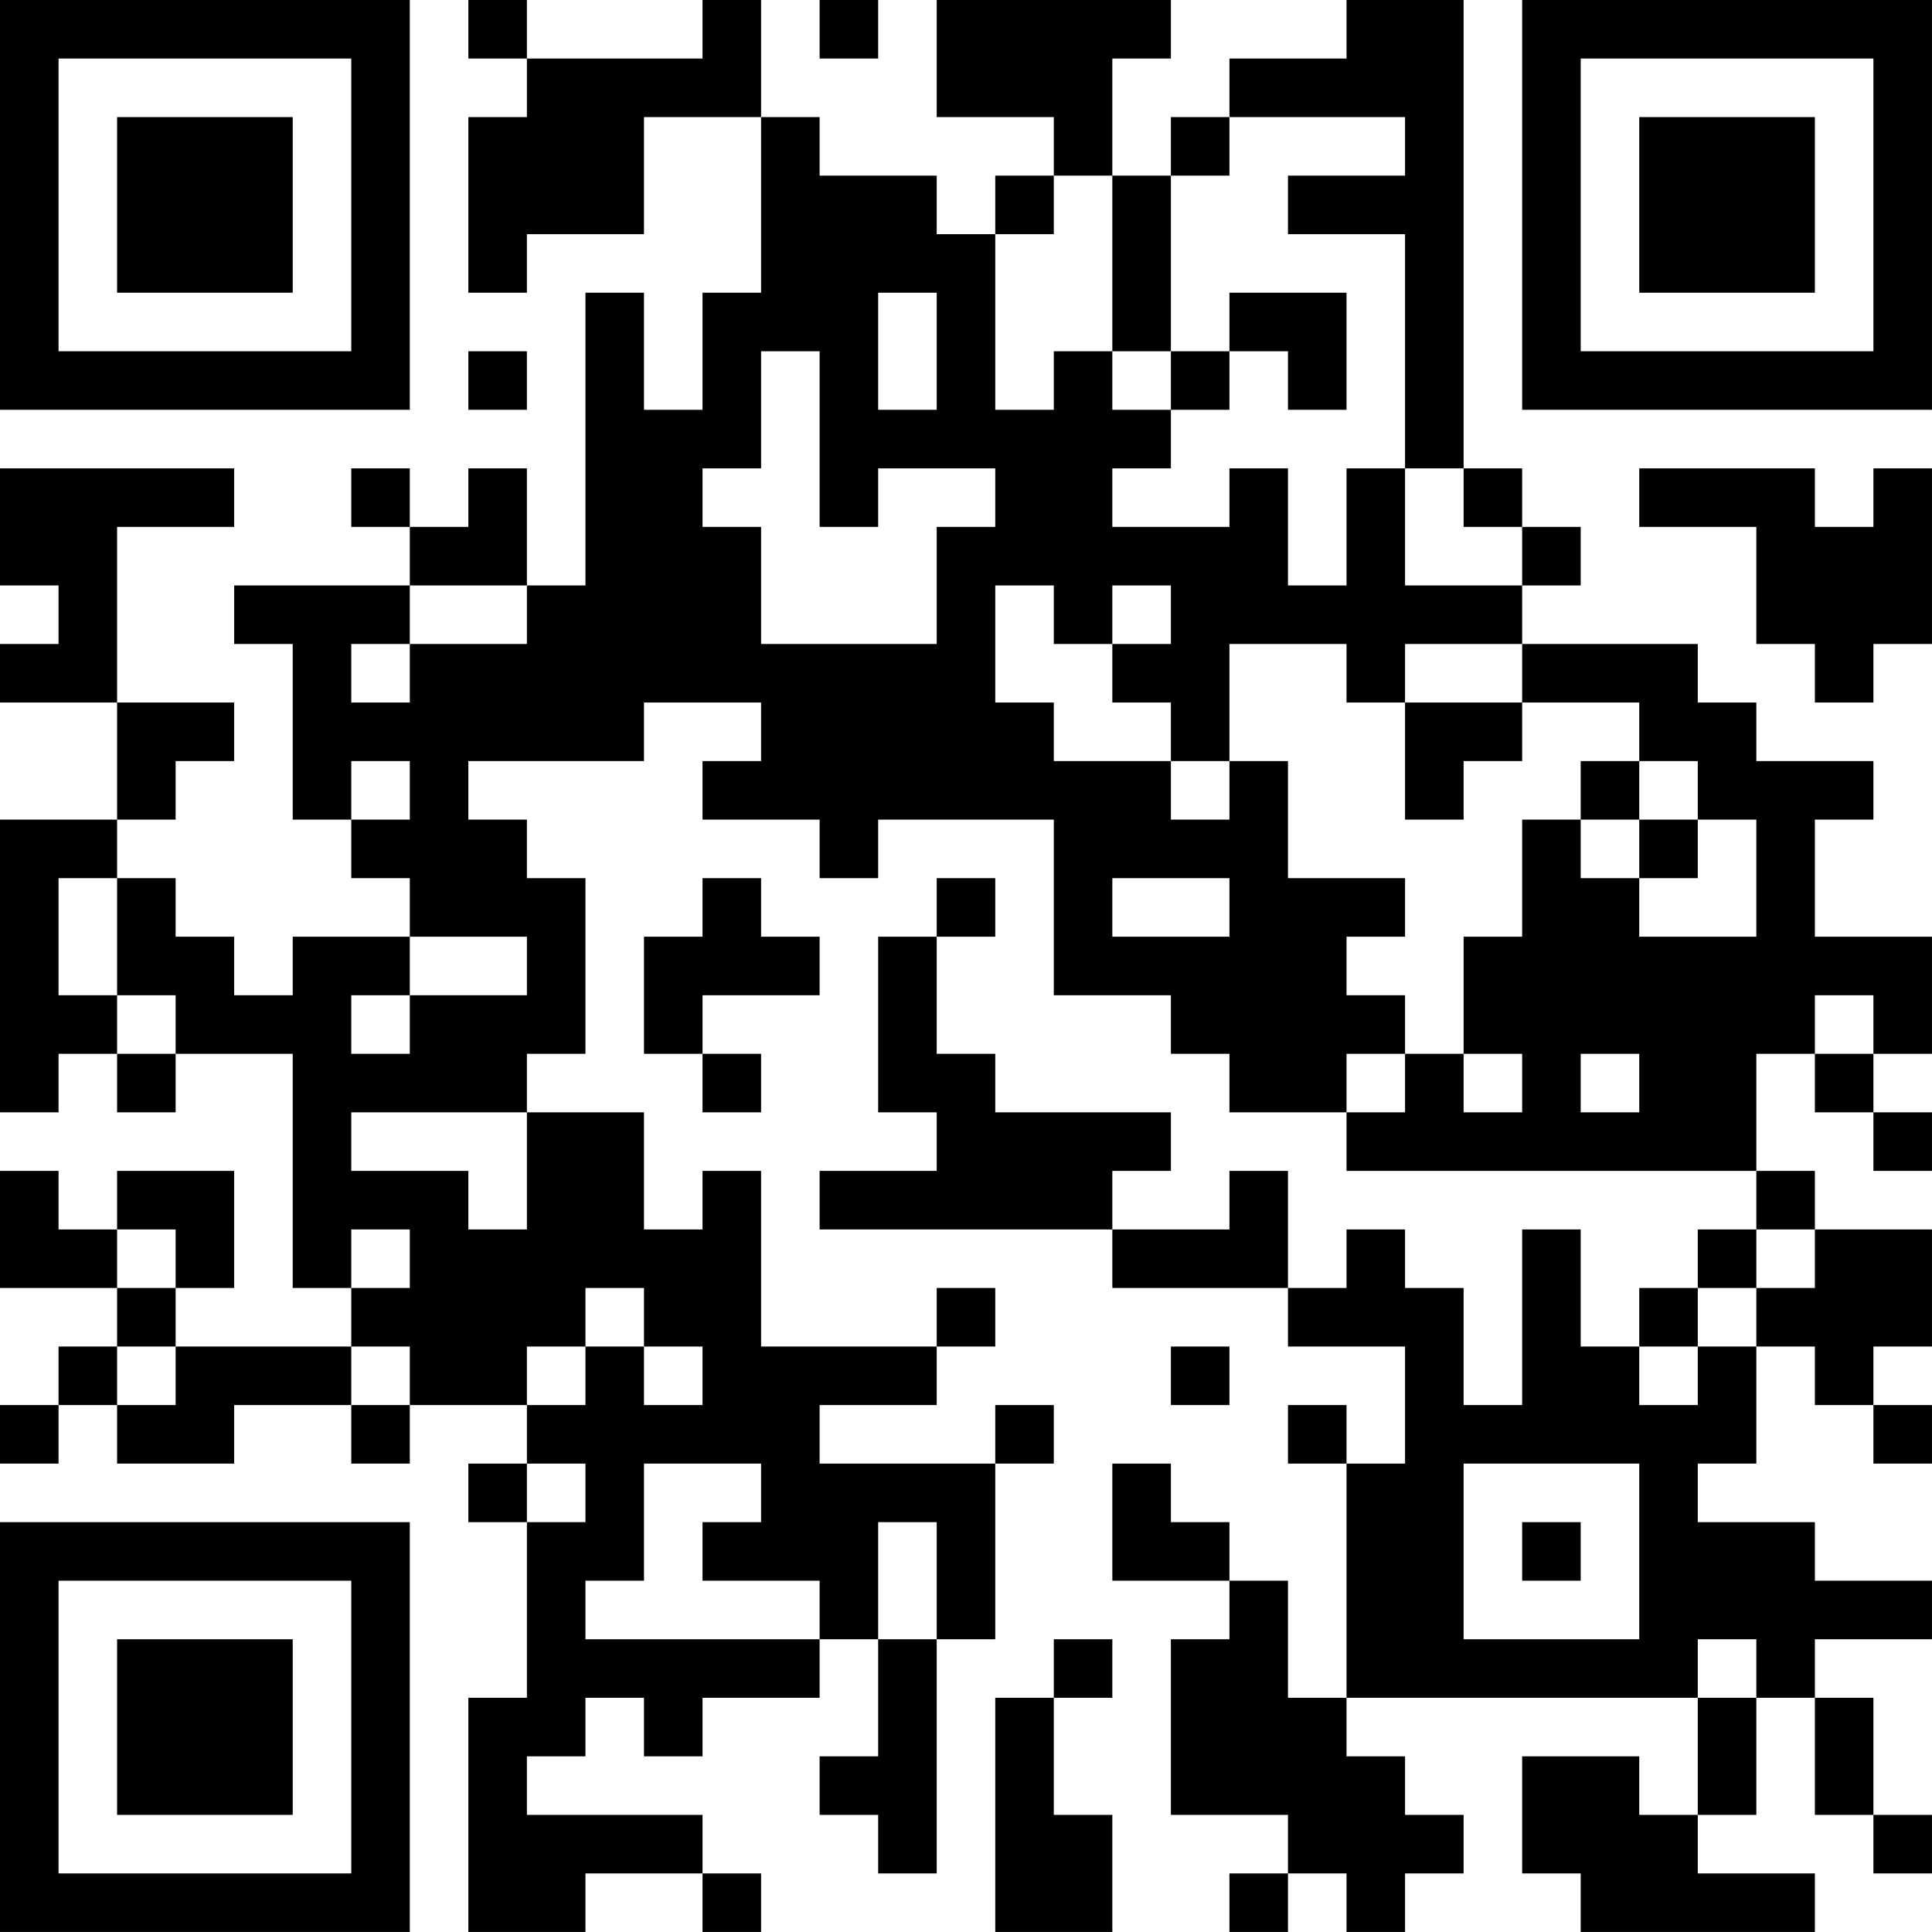 <?xml version="1.0" encoding="UTF-8"?>
<svg xmlns="http://www.w3.org/2000/svg" version="1.1" width="400" height="400" viewBox="0 0 400 400"><rect x="0" y="0" width="400" height="400" fill="#ffffff"/><g transform="scale(12.121)"><g transform="translate(0,0)"><path fill-rule="evenodd" d="M8 0L8 1L9 1L9 2L8 2L8 5L9 5L9 4L11 4L11 2L13 2L13 5L12 5L12 7L11 7L11 5L10 5L10 10L9 10L9 8L8 8L8 9L7 9L7 8L6 8L6 9L7 9L7 10L4 10L4 11L5 11L5 14L6 14L6 15L7 15L7 16L5 16L5 17L4 17L4 16L3 16L3 15L2 15L2 14L3 14L3 13L4 13L4 12L2 12L2 9L4 9L4 8L0 8L0 10L1 10L1 11L0 11L0 12L2 12L2 14L0 14L0 19L1 19L1 18L2 18L2 19L3 19L3 18L5 18L5 22L6 22L6 23L3 23L3 22L4 22L4 20L2 20L2 21L1 21L1 20L0 20L0 22L2 22L2 23L1 23L1 24L0 24L0 25L1 25L1 24L2 24L2 25L4 25L4 24L6 24L6 25L7 25L7 24L9 24L9 25L8 25L8 26L9 26L9 29L8 29L8 33L10 33L10 32L12 32L12 33L13 33L13 32L12 32L12 31L9 31L9 30L10 30L10 29L11 29L11 30L12 30L12 29L14 29L14 28L15 28L15 30L14 30L14 31L15 31L15 32L16 32L16 28L17 28L17 25L18 25L18 24L17 24L17 25L14 25L14 24L16 24L16 23L17 23L17 22L16 22L16 23L13 23L13 20L12 20L12 21L11 21L11 19L9 19L9 18L10 18L10 15L9 15L9 14L8 14L8 13L11 13L11 12L13 12L13 13L12 13L12 14L14 14L14 15L15 15L15 14L18 14L18 17L20 17L20 18L21 18L21 19L23 19L23 20L30 20L30 21L29 21L29 22L28 22L28 23L27 23L27 21L26 21L26 24L25 24L25 22L24 22L24 21L23 21L23 22L22 22L22 20L21 20L21 21L19 21L19 20L20 20L20 19L17 19L17 18L16 18L16 16L17 16L17 15L16 15L16 16L15 16L15 19L16 19L16 20L14 20L14 21L19 21L19 22L22 22L22 23L24 23L24 25L23 25L23 24L22 24L22 25L23 25L23 29L22 29L22 27L21 27L21 26L20 26L20 25L19 25L19 27L21 27L21 28L20 28L20 31L22 31L22 32L21 32L21 33L22 33L22 32L23 32L23 33L24 33L24 32L25 32L25 31L24 31L24 30L23 30L23 29L29 29L29 31L28 31L28 30L26 30L26 32L27 32L27 33L31 33L31 32L29 32L29 31L30 31L30 29L31 29L31 31L32 31L32 32L33 32L33 31L32 31L32 29L31 29L31 28L33 28L33 27L31 27L31 26L29 26L29 25L30 25L30 23L31 23L31 24L32 24L32 25L33 25L33 24L32 24L32 23L33 23L33 21L31 21L31 20L30 20L30 18L31 18L31 19L32 19L32 20L33 20L33 19L32 19L32 18L33 18L33 16L31 16L31 14L32 14L32 13L30 13L30 12L29 12L29 11L26 11L26 10L27 10L27 9L26 9L26 8L25 8L25 0L23 0L23 1L21 1L21 2L20 2L20 3L19 3L19 1L20 1L20 0L16 0L16 2L18 2L18 3L17 3L17 4L16 4L16 3L14 3L14 2L13 2L13 0L12 0L12 1L9 1L9 0ZM14 0L14 1L15 1L15 0ZM21 2L21 3L20 3L20 6L19 6L19 3L18 3L18 4L17 4L17 7L18 7L18 6L19 6L19 7L20 7L20 8L19 8L19 9L21 9L21 8L22 8L22 10L23 10L23 8L24 8L24 10L26 10L26 9L25 9L25 8L24 8L24 4L22 4L22 3L24 3L24 2ZM15 5L15 7L16 7L16 5ZM21 5L21 6L20 6L20 7L21 7L21 6L22 6L22 7L23 7L23 5ZM8 6L8 7L9 7L9 6ZM13 6L13 8L12 8L12 9L13 9L13 11L16 11L16 9L17 9L17 8L15 8L15 9L14 9L14 6ZM28 8L28 9L30 9L30 11L31 11L31 12L32 12L32 11L33 11L33 8L32 8L32 9L31 9L31 8ZM7 10L7 11L6 11L6 12L7 12L7 11L9 11L9 10ZM17 10L17 12L18 12L18 13L20 13L20 14L21 14L21 13L22 13L22 15L24 15L24 16L23 16L23 17L24 17L24 18L23 18L23 19L24 19L24 18L25 18L25 19L26 19L26 18L25 18L25 16L26 16L26 14L27 14L27 15L28 15L28 16L30 16L30 14L29 14L29 13L28 13L28 12L26 12L26 11L24 11L24 12L23 12L23 11L21 11L21 13L20 13L20 12L19 12L19 11L20 11L20 10L19 10L19 11L18 11L18 10ZM24 12L24 14L25 14L25 13L26 13L26 12ZM6 13L6 14L7 14L7 13ZM27 13L27 14L28 14L28 15L29 15L29 14L28 14L28 13ZM1 15L1 17L2 17L2 18L3 18L3 17L2 17L2 15ZM12 15L12 16L11 16L11 18L12 18L12 19L13 19L13 18L12 18L12 17L14 17L14 16L13 16L13 15ZM19 15L19 16L21 16L21 15ZM7 16L7 17L6 17L6 18L7 18L7 17L9 17L9 16ZM31 17L31 18L32 18L32 17ZM27 18L27 19L28 19L28 18ZM6 19L6 20L8 20L8 21L9 21L9 19ZM2 21L2 22L3 22L3 21ZM6 21L6 22L7 22L7 21ZM30 21L30 22L29 22L29 23L28 23L28 24L29 24L29 23L30 23L30 22L31 22L31 21ZM10 22L10 23L9 23L9 24L10 24L10 23L11 23L11 24L12 24L12 23L11 23L11 22ZM2 23L2 24L3 24L3 23ZM6 23L6 24L7 24L7 23ZM20 23L20 24L21 24L21 23ZM9 25L9 26L10 26L10 25ZM11 25L11 27L10 27L10 28L14 28L14 27L12 27L12 26L13 26L13 25ZM25 25L25 28L28 28L28 25ZM15 26L15 28L16 28L16 26ZM26 26L26 27L27 27L27 26ZM18 28L18 29L17 29L17 33L19 33L19 31L18 31L18 29L19 29L19 28ZM29 28L29 29L30 29L30 28ZM0 0L0 7L7 7L7 0ZM1 1L1 6L6 6L6 1ZM2 2L2 5L5 5L5 2ZM26 0L26 7L33 7L33 0ZM27 1L27 6L32 6L32 1ZM28 2L28 5L31 5L31 2ZM0 26L0 33L7 33L7 26ZM1 27L1 32L6 32L6 27ZM2 28L2 31L5 31L5 28Z" fill="#000000"/></g></g></svg>

